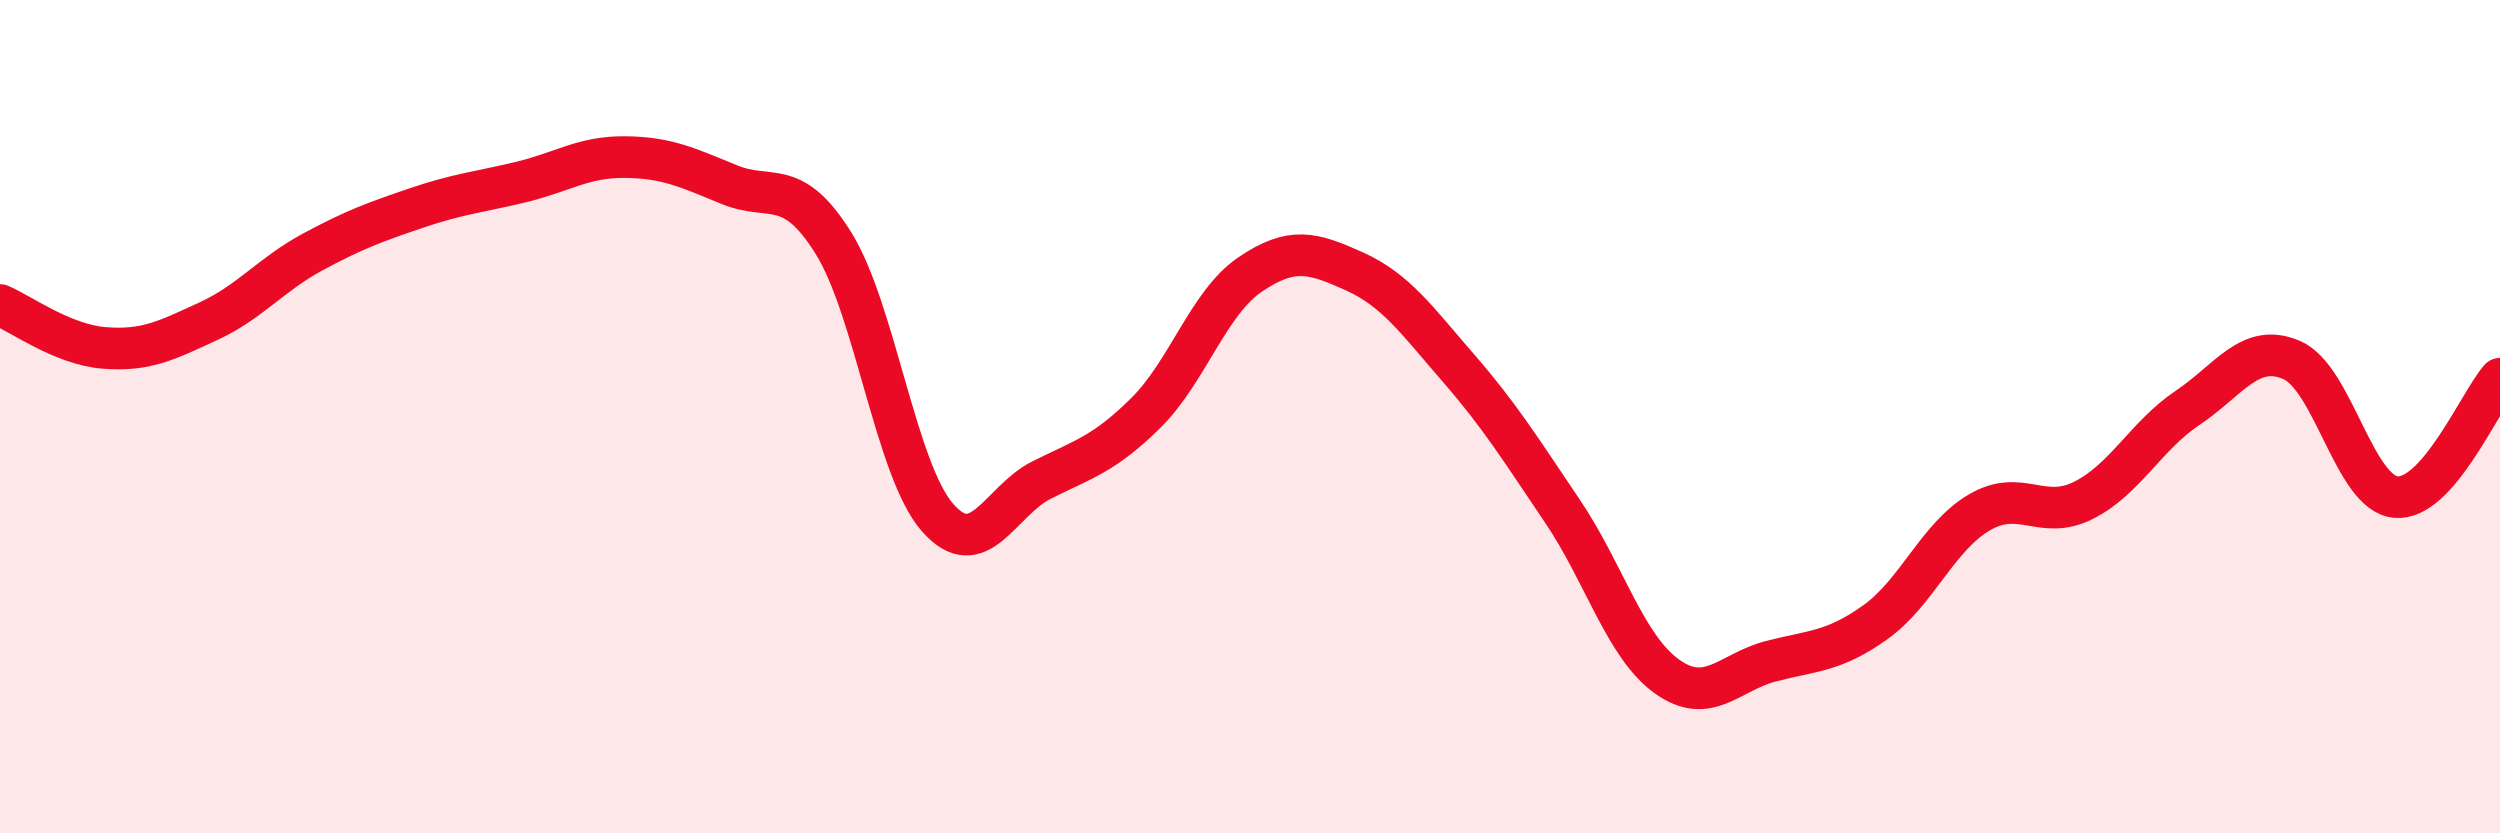 
    <svg width="60" height="20" viewBox="0 0 60 20" xmlns="http://www.w3.org/2000/svg">
      <path
        d="M 0,7.32 C 0.5,7.53 1.5,8.27 2.5,8.35 C 3.5,8.43 4,8.17 5,7.71 C 6,7.25 6.5,6.59 7.5,6.05 C 8.5,5.51 9,5.33 10,4.99 C 11,4.65 11.5,4.61 12.5,4.37 C 13.5,4.13 14,3.76 15,3.77 C 16,3.78 16.5,4.02 17.5,4.43 C 18.5,4.84 19,4.23 20,5.83 C 21,7.43 21.5,11.28 22.5,12.42 C 23.5,13.56 24,12.02 25,11.52 C 26,11.02 26.5,10.9 27.5,9.91 C 28.5,8.92 29,7.27 30,6.59 C 31,5.91 31.5,6.06 32.5,6.51 C 33.5,6.96 34,7.68 35,8.83 C 36,9.98 36.5,10.79 37.5,12.27 C 38.5,13.75 39,15.51 40,16.23 C 41,16.95 41.5,16.13 42.5,15.87 C 43.5,15.61 44,15.65 45,14.94 C 46,14.23 46.5,12.89 47.5,12.3 C 48.5,11.71 49,12.51 50,12.01 C 51,11.51 51.5,10.46 52.5,9.79 C 53.5,9.12 54,8.21 55,8.64 C 56,9.07 56.5,11.84 57.5,11.93 C 58.5,12.02 59.5,9.66 60,9.09L60 20L0 20Z"
        fill="#EB0A25"
        opacity="0.1"
        stroke-linecap="round"
        stroke-linejoin="round"
      />
      <path
        d="M 0,7.32 C 0.5,7.53 1.5,8.27 2.5,8.35 C 3.5,8.43 4,8.17 5,7.71 C 6,7.25 6.5,6.59 7.5,6.05 C 8.5,5.51 9,5.33 10,4.99 C 11,4.65 11.5,4.61 12.5,4.37 C 13.5,4.13 14,3.76 15,3.77 C 16,3.78 16.5,4.02 17.5,4.43 C 18.5,4.84 19,4.23 20,5.83 C 21,7.43 21.5,11.28 22.5,12.42 C 23.5,13.56 24,12.02 25,11.52 C 26,11.02 26.5,10.9 27.5,9.91 C 28.5,8.92 29,7.27 30,6.59 C 31,5.91 31.5,6.06 32.5,6.51 C 33.5,6.96 34,7.68 35,8.83 C 36,9.98 36.5,10.79 37.5,12.27 C 38.5,13.75 39,15.51 40,16.23 C 41,16.95 41.5,16.13 42.5,15.87 C 43.5,15.61 44,15.65 45,14.94 C 46,14.23 46.5,12.89 47.5,12.3 C 48.5,11.71 49,12.51 50,12.01 C 51,11.51 51.5,10.46 52.5,9.79 C 53.5,9.12 54,8.21 55,8.64 C 56,9.07 56.5,11.84 57.5,11.93 C 58.5,12.02 59.5,9.66 60,9.09"
        stroke="#EB0A25"
        stroke-width="1"
        fill="none"
        stroke-linecap="round"
        stroke-linejoin="round"
      />
    </svg>
  